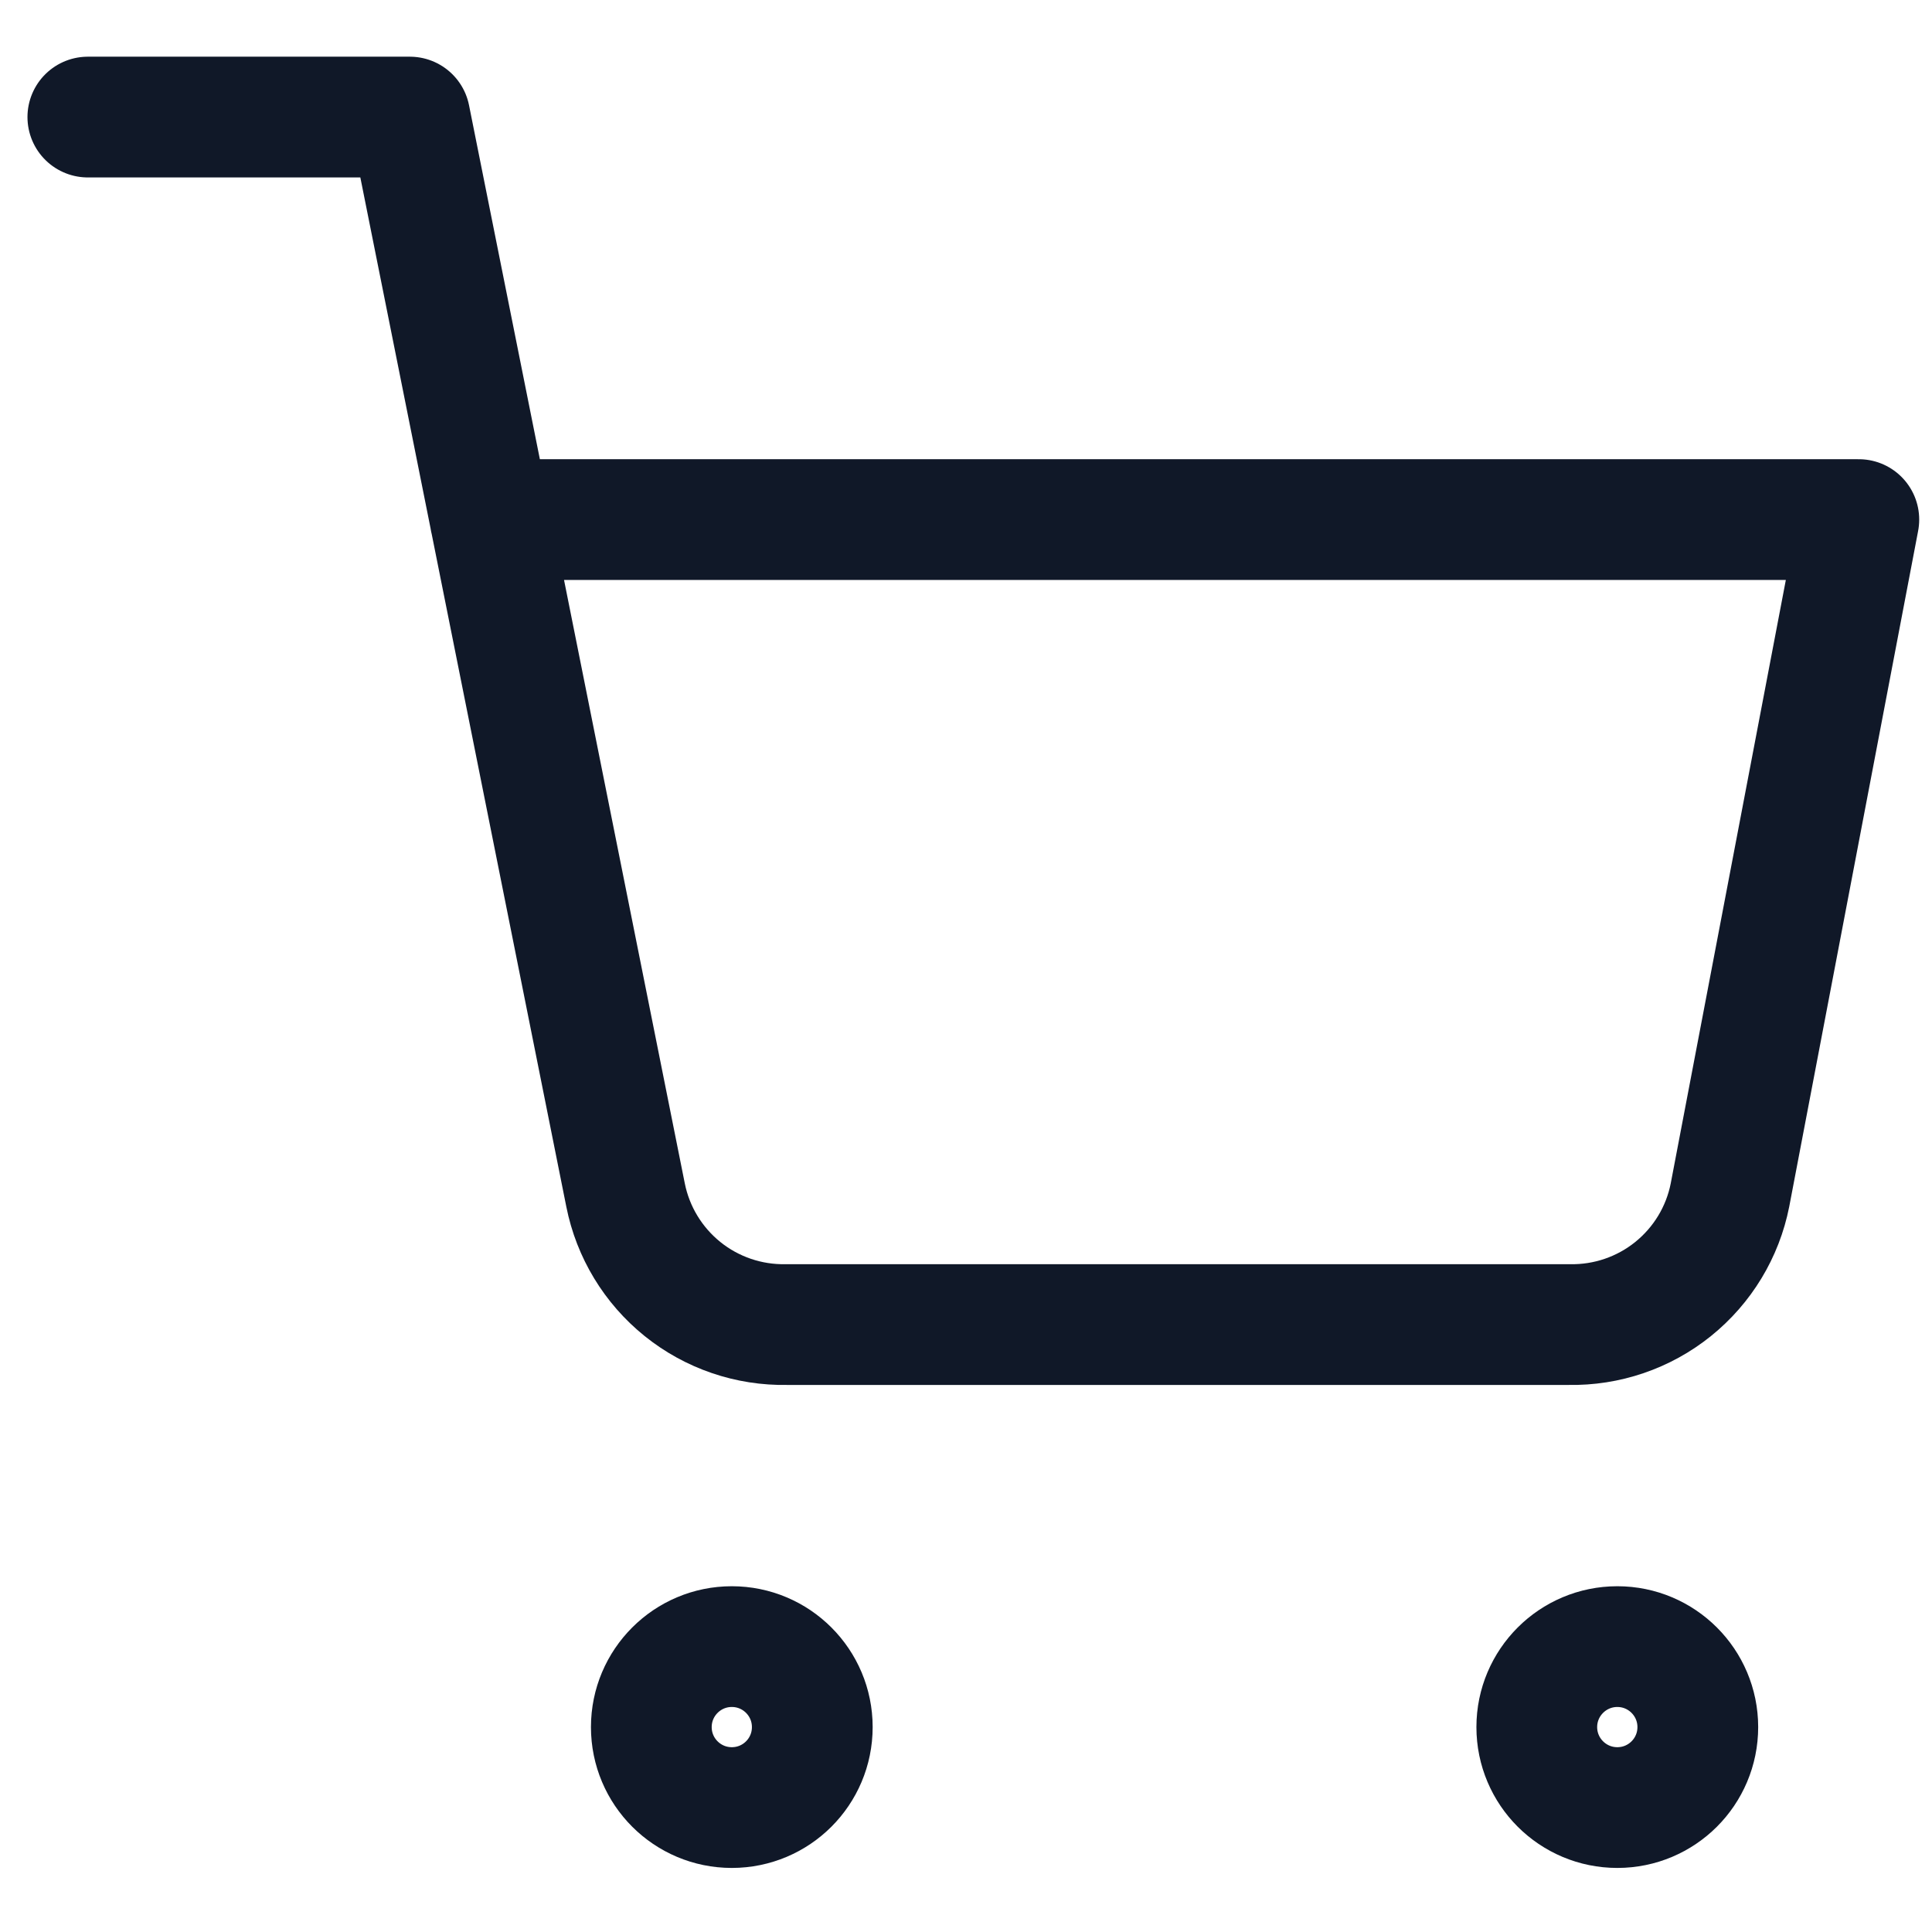 <svg width="32" height="32" viewBox="0 0 32 32" fill="none" xmlns="http://www.w3.org/2000/svg">
<path d="M1.455 1.939H6.788L10.361 19.793C10.483 20.407 10.817 20.958 11.305 21.351C11.792 21.743 12.402 21.951 13.028 21.939H25.988C26.614 21.951 27.224 21.743 27.711 21.351C28.199 20.958 28.533 20.407 28.654 19.793L30.788 8.606H8.121M13.454 28.606C13.454 29.343 12.858 29.939 12.121 29.939C11.385 29.939 10.788 29.343 10.788 28.606C10.788 27.87 11.385 27.273 12.121 27.273C12.858 27.273 13.454 27.87 13.454 28.606ZM28.121 28.606C28.121 29.343 27.524 29.939 26.788 29.939C26.052 29.939 25.454 29.343 25.454 28.606C25.454 27.87 26.052 27.273 26.788 27.273C27.524 27.273 28.121 27.87 28.121 28.606Z" stroke="#101828" stroke-width="2" stroke-linecap="round" stroke-linejoin="round"/>
</svg>
